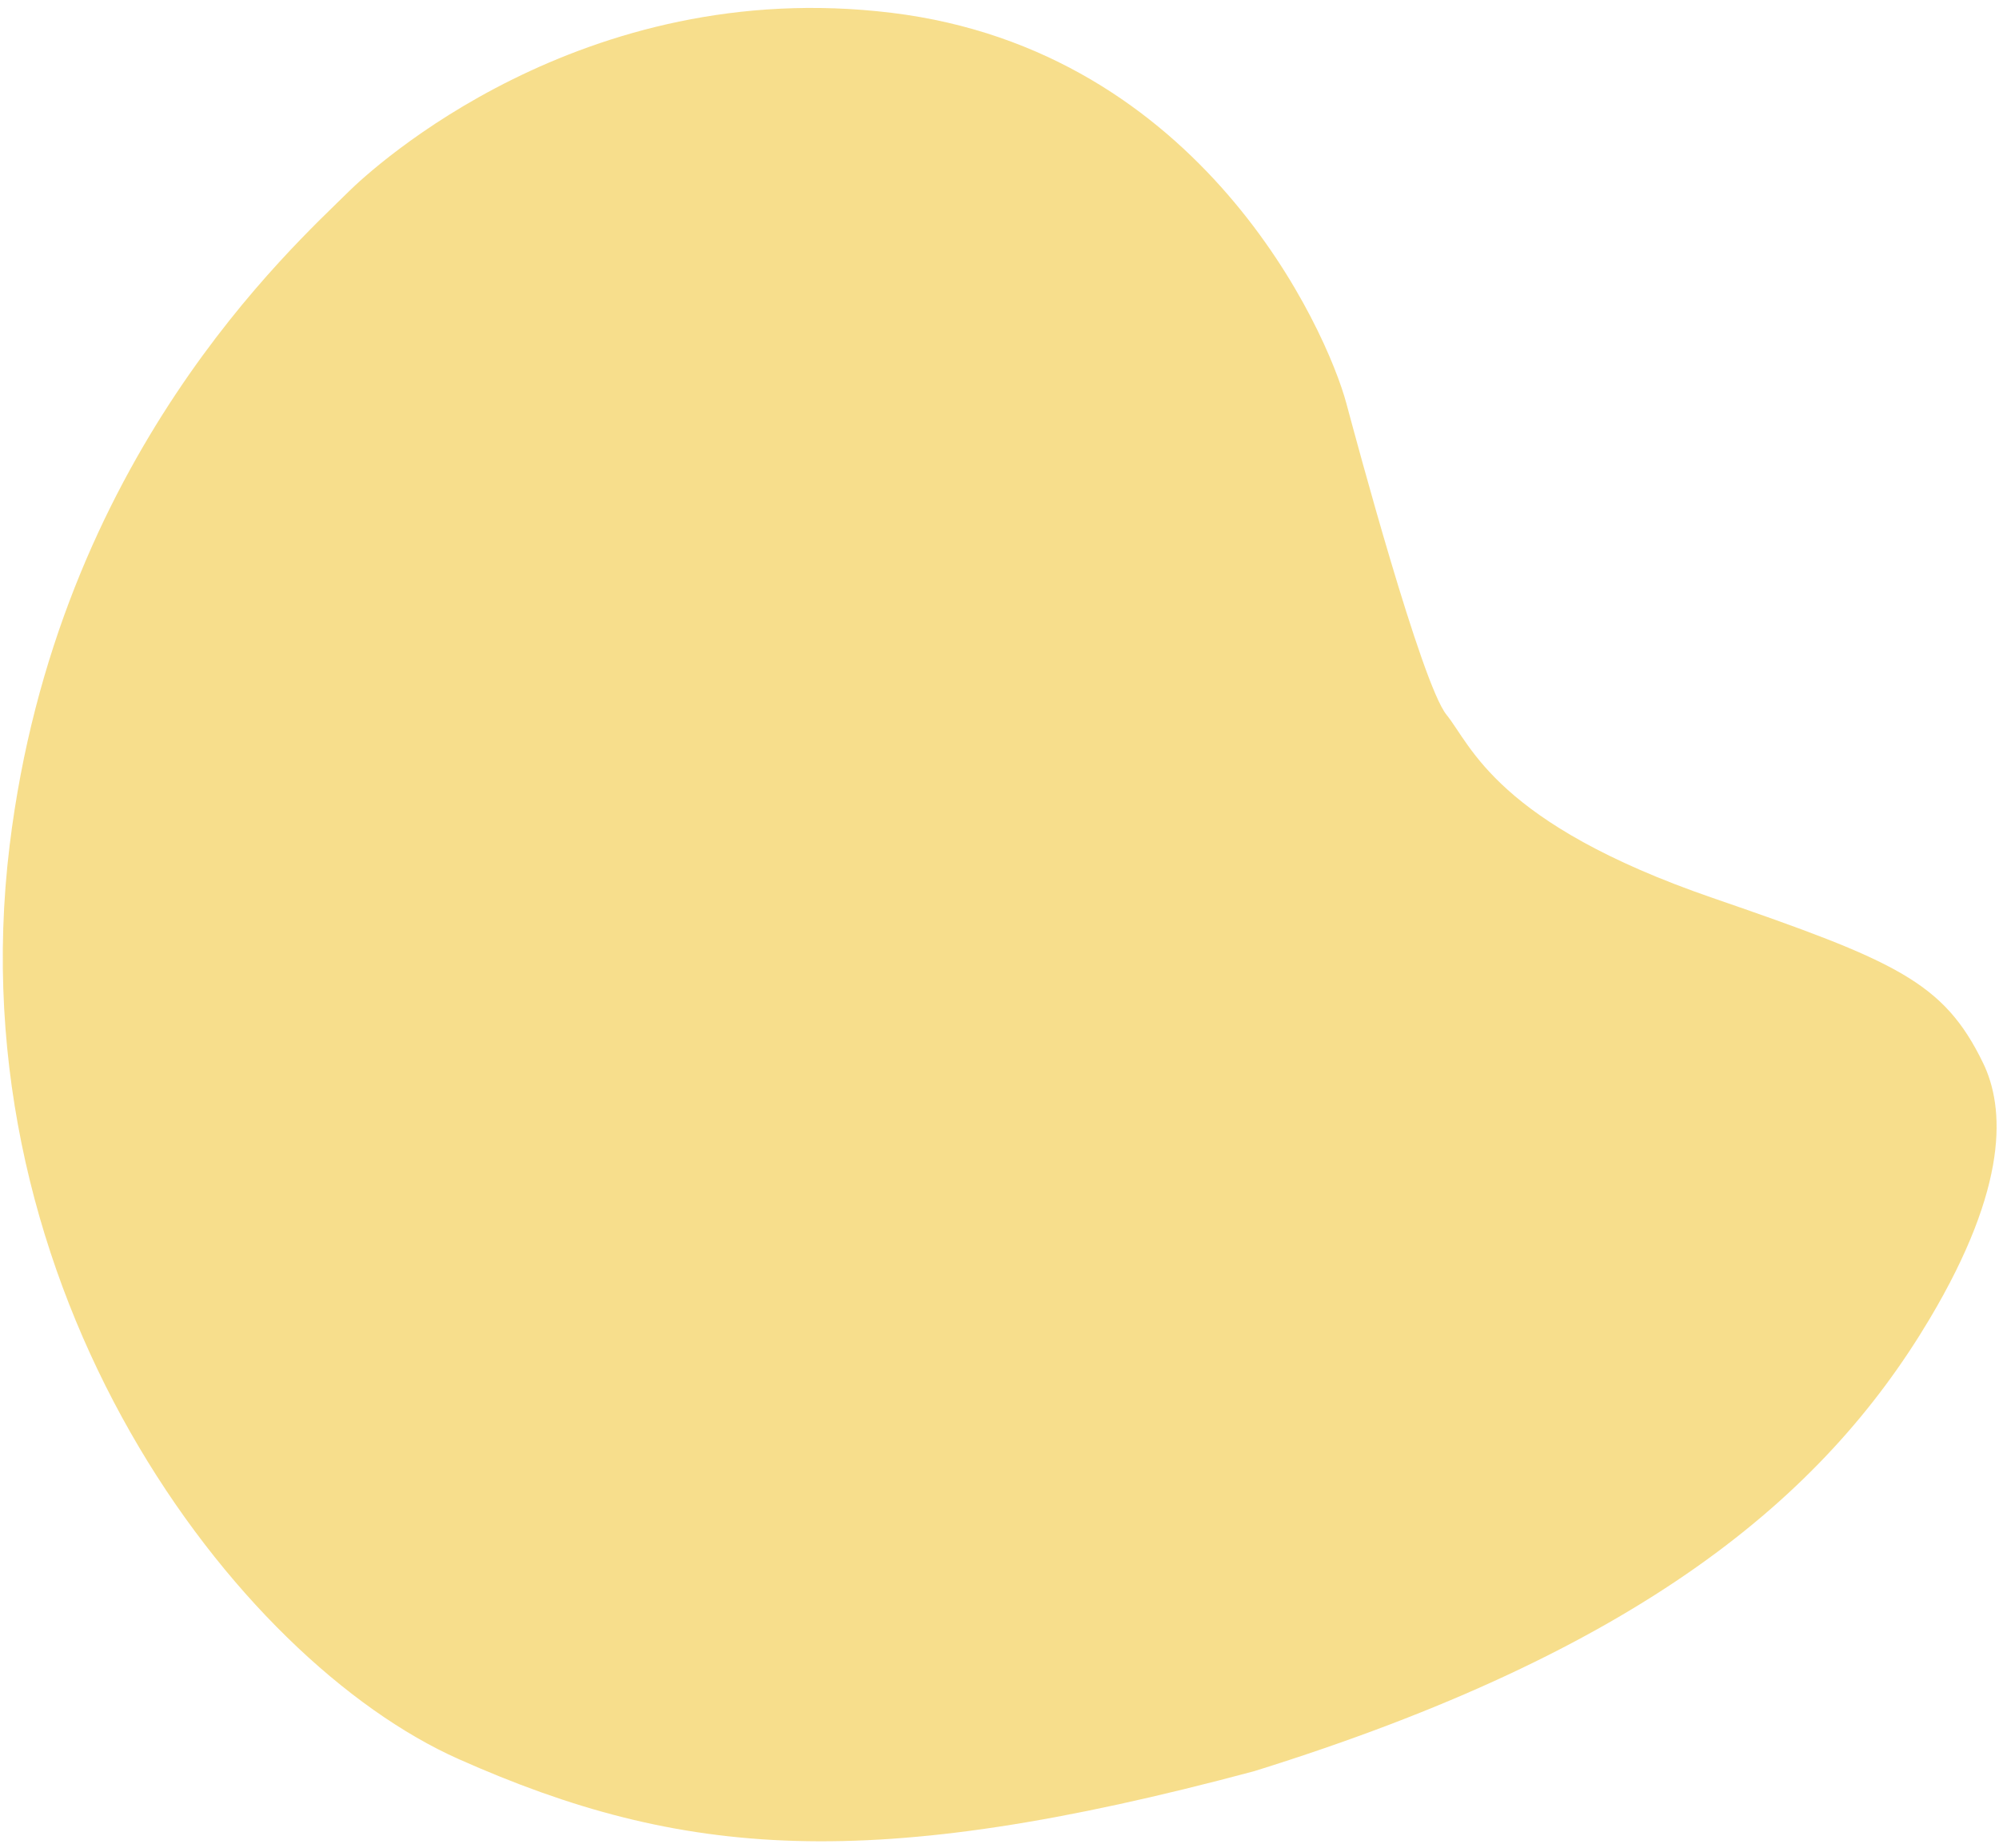 <svg width="212" height="196" viewBox="0 0 212 196" fill="none" xmlns="http://www.w3.org/2000/svg">
<path d="M204.627 139.893C213.091 125.686 212.589 117.419 210.311 112.724C206.133 104.115 201.088 101.929 181.6 95.212C158.702 87.319 156.048 79.064 153.403 75.793C150.758 72.522 143.793 46.531 142.798 42.818C140.698 34.979 127.456 5.363 94.545 1.358C61.634 -2.648 39.421 17.897 36.975 20.321C31.036 26.208 6.057 48.504 1.023 89.65C-4.757 136.891 25.063 176.069 48.654 186.55C72.246 197.032 92.168 198.769 133.012 187.825C173.827 175.12 193.342 158.836 204.627 139.893Z" fill="#F1BF1A" fill-opacity="0.5"/>
</svg>
